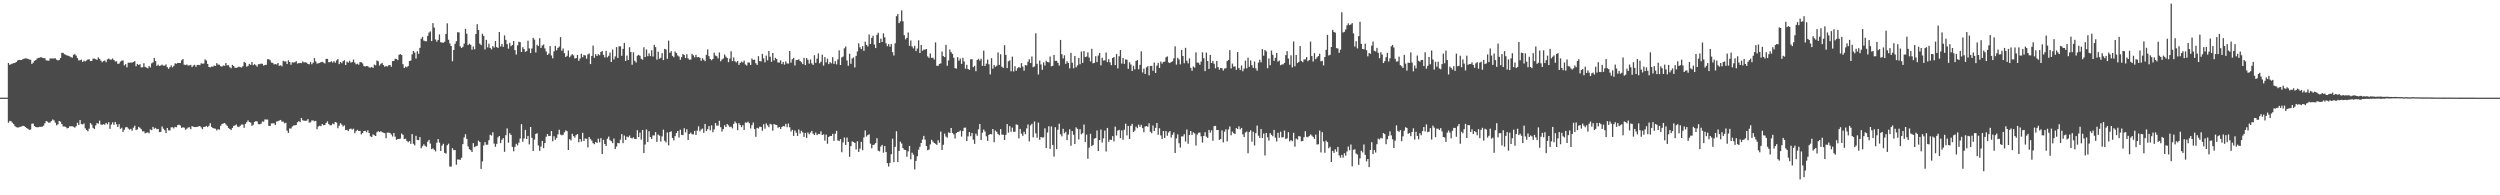 <?xml version="1.0" encoding="UTF-8"?>
<svg xmlns="http://www.w3.org/2000/svg" width="1920" height="150">
  <path d="M0 75.000h1v1.000H0zM1 75.000h1v1.000H1zM2 75.000h1v1.000H2zM3 75.000h1v1.000H3zM4 75.000h1v1.000H4zM5 74.989h1v1.000H5zM6 48.361h1v45.874H6zM7 49.794h1v43.024H7zM8 49.270h1v43.877H8zM9 48.851h1v45.371H9zM10 48.462h1v46.831H10zM11 48.267h1v48.586H11zM12 47.619h1v50.022H12zM13 46.432h1v51.498H13zM14 46.032h1v51.800H14zM15 46.148h1v51.209H15zM16 46.101h1v51.080H16zM17 45.469h1v51.121H17zM18 45.133h1v51.620H18zM19 44.797h1v52.736H19zM20 44.906h1v53.425H20zM21 45.225h1v53.761H21zM22 45.718h1v54.010H22zM23 45.818h1v53.666H23zM24 49.086h1v45.966H24zM25 48.079h1v46.788H25zM26 46.726h1v50.054H26zM27 46.058h1v51.469H27zM28 44.946h1v52.868H28zM29 44.446h1v53.269H29zM30 44.338h1v53.055H30zM31 43.850h1v53.588H31zM32 44.393h1v52.838H32zM33 44.624h1v51.863H33zM34 44.686h1v49.998H34zM35 46.336h1v46.586H35zM36 46.490h1v46.948H36zM37 46.658h1v47.628H37zM38 44.874h1v49.180H38zM39 44.952h1v48.019H39zM40 44.826h1v46.945H40zM41 44.885h1v47.557H41zM42 44.806h1v49.395H42zM43 45.801h1v50.402H43zM44 46.436h1v49.069H44zM45 46.033h1v46.842H45zM46 44.578h1v48.910H46zM47 40.607h1v54.699H47zM48 40.618h1v56.492H48zM49 41.623h1v55.514H49zM50 42.037h1v55.471H50zM51 42.618h1v56.012H51zM52 42.841h1v55.403H52zM53 43.285h1v53.752H53zM54 43.938h1v53.058H54zM55 44.287h1v52.661H55zM56 42.038h1v55.351H56zM57 41.614h1v56.427H57zM58 42.765h1v54.154H58zM59 44.655h1v49.677H59zM60 46.405h1v49.592H60zM61 46.270h1v45.939H61zM62 45.799h1v49.462H62zM63 47.543h1v48.052H63zM64 46.576h1v48.240H64zM65 47.128h1v51.431H65zM66 46.408h1v53.446H66zM67 45.633h1v55.228H67zM68 45.532h1v53.295H68zM69 46.904h1v47.601H69zM70 46.792h1v48.950H70zM71 45.059h1v53.156H71zM72 44.955h1v54.129H72zM73 45.460h1v50.887H73zM74 45.991h1v48.596H74zM75 44.077h1v50.877H75zM76 45.185h1v47.468H76zM77 46.603h1v49.030H77zM78 47.796h1v48.056H78zM79 46.914h1v48.484H79zM80 46.424h1v49.364H80zM81 47.803h1v46.556H81zM82 45.607h1v49.864H82zM83 44.949h1v48.888H83zM84 45.746h1v53.227H84zM85 45.797h1v49.896H85zM86 44.918h1v49.102H86zM87 46.076h1v49.807H87zM88 47.277h1v46.383H88zM89 47.072h1v48.342H89zM90 49.071h1v48.462H90zM91 48.767h1v46.657H91zM92 47.321h1v51.673H92zM93 46.538h1v51.570H93zM94 46.444h1v54.856H94zM95 50.231h1v49.381H95zM96 49.302h1v48.563H96zM97 51.692h1v45.792H97zM98 48.174h1v50.527H98zM99 48.106h1v51.473H99zM100 48.041h1v50.945H100zM101 48.053h1v52.355H101zM102 47.590h1v50.436H102zM103 46.928h1v49.652H103zM104 50.900h1v48.904H104zM105 49.093h1v50.353H105zM106 49.856h1v47.586H106zM107 49.321h1v48.815H107zM108 51.744h1v47.473H108zM109 51.680h1v49.163H109zM110 48.590h1v52.264H110zM111 51.349h1v51.068H111zM112 51.894h1v50.065H112zM113 52.421h1v49.208H113zM114 50.690h1v51.641H114zM115 51.801h1v47.641H115zM116 48.664h1v51.323H116zM117 47.874h1v49.569H117zM118 44.506h1v54.359H118zM119 46.931h1v51.288H119zM120 50.542h1v48.795H120zM121 49.683h1v49.355H121zM122 50.707h1v50.752H122zM123 50.281h1v51.018H123zM124 49.637h1v47.511H124zM125 50.436h1v48.376H125zM126 50.361h1v49.654H126zM127 49.503h1v52.697H127zM128 51.607h1v46.680H128zM129 52.822h1v47.315H129zM130 51.633h1v48.500H130zM131 50.222h1v47.623H131zM132 51.727h1v45.943H132zM133 50.569h1v48.114H133zM134 48.617h1v48.829H134zM135 48.931h1v48.825H135zM136 48.281h1v47.830H136zM137 48.389h1v47.351H137zM138 48.455h1v47.972H138zM139 46.335h1v51.849H139zM140 45.337h1v52.389H140zM141 49.658h1v48.389H141zM142 50.010h1v49.619H142zM143 49.581h1v49.254H143zM144 50.363h1v47.569H144zM145 50.151h1v47.605H145zM146 49.797h1v49.412H146zM147 51.515h1v45.368H147zM148 50.305h1v47.090H148zM149 49.759h1v47.850H149zM150 51.303h1v46.285H150zM151 49.866h1v47.583H151zM152 49.794h1v47.266H152zM153 50.053h1v46.785H153zM154 48.588h1v49.242H154zM155 48.904h1v50.340H155zM156 48.814h1v48.662H156zM157 45.623h1v51.815H157zM158 46.440h1v50.260H158zM159 49.078h1v48.544H159zM160 51.398h1v45.218H160zM161 51.732h1v42.860H161zM162 51.077h1v46.362H162zM163 51.203h1v47.132H163zM164 50.353h1v48.263H164zM165 50.663h1v48.189H165zM166 48.465h1v51.727H166zM167 49.574h1v49.632H167zM168 49.729h1v49.881H168zM169 50.828h1v45.840H169zM170 51.139h1v44.169H170zM171 50.273h1v44.538H171zM172 50.526h1v43.919H172zM173 48.406h1v47.207H173zM174 50.217h1v46.431H174zM175 50.039h1v48.198H175zM176 51.585h1v47.495H176zM177 52.453h1v47.446H177zM178 49.822h1v48.422H178zM179 50.669h1v46.000H179zM180 52.010h1v44.316H180zM181 52.128h1v43.527H181zM182 51.750h1v45.493H182zM183 51.215h1v46.349H183zM184 51.550h1v45.071H184zM185 51.865h1v43.760H185zM186 50.850h1v44.825H186zM187 47.565h1v50.570H187zM188 48.232h1v46.970H188zM189 51.268h1v42.566H189zM190 50.610h1v41.861H190zM191 49.046h1v44.663H191zM192 49.815h1v44.340H192zM193 47.558h1v49.085H193zM194 50.018h1v45.788H194zM195 49.252h1v44.385H195zM196 50.097h1v42.989H196zM197 51.146h1v42.098H197zM198 49.260h1v46.131H198zM199 49.314h1v46.120H199zM200 48.792h1v46.245H200zM201 49.070h1v44.204H201zM202 50.378h1v43.095H202zM203 49.891h1v41.809H203zM204 49.768h1v42.071H204zM205 45.510h1v46.308H205zM206 45.461h1v51.221H206zM207 46.283h1v50.412H207zM208 48.082h1v46.673H208zM209 48.259h1v46.440H209zM210 49.437h1v45.288H210zM211 49.208h1v46.840H211zM212 49.504h1v43.757H212zM213 48.391h1v44.724H213zM214 50.557h1v42.010H214zM215 50.137h1v41.965H215zM216 50.891h1v42.565H216zM217 46.758h1v46.599H217zM218 47.214h1v47.506H218zM219 47.148h1v47.186H219zM220 49.223h1v51.147H220zM221 46.327h1v55.774H221zM222 47.619h1v51.013H222zM223 49.711h1v49.050H223zM224 47.801h1v49.351H224zM225 48.039h1v48.317H225zM226 47.800h1v48.443H226zM227 46.932h1v49.047H227zM228 48.839h1v45.069H228zM229 48.483h1v44.522H229zM230 48.277h1v45.513H230zM231 48.555h1v42.056H231zM232 47.207h1v45.168H232zM233 47.897h1v44.835H233zM234 47.884h1v44.874H234zM235 48.112h1v44.620H235zM236 49.109h1v42.403H236zM237 49.423h1v44.751H237zM238 47.553h1v46.458H238zM239 49.351h1v43.143H239zM240 48.112h1v44.351H240zM241 44.648h1v48.532H241zM242 47.177h1v45.649H242zM243 48.848h1v50.361H243zM244 48.577h1v48.618H244zM245 48.299h1v48.282H245zM246 47.695h1v49.250H246zM247 47.488h1v47.720H247zM248 48.054h1v48.153H248zM249 48.764h1v47.255H249zM250 45.234h1v49.223H250zM251 45.186h1v48.040H251zM252 47.773h1v47.530H252zM253 47.738h1v48.505H253zM254 47.032h1v49.110H254zM255 48.039h1v46.850H255zM256 46.932h1v48.525H256zM257 48.159h1v45.531H257zM258 46.338h1v47.822H258zM259 45.339h1v53.174H259zM260 49.245h1v47.341H260zM261 47.618h1v47.006H261zM262 48.539h1v47.166H262zM263 46.978h1v50.172H263zM264 46.276h1v50.030H264zM265 49.909h1v49.965H265zM266 47.346h1v52.336H266zM267 48.097h1v52.540H267zM268 46.683h1v52.484H268zM269 48.117h1v50.606H269zM270 47.647h1v51.868H270zM271 45.738h1v53.055H271zM272 48.001h1v54.309H272zM273 49.385h1v51.343H273zM274 48.918h1v50.788H274zM275 49.721h1v50.880H275zM276 47.684h1v52.840H276zM277 47.783h1v55.422H277zM278 48.667h1v53.484H278zM279 50.733h1v49.850H279zM280 51.082h1v49.367H280zM281 50.673h1v50.905H281zM282 50.829h1v49.251H282zM283 51.770h1v50.366H283zM284 51.900h1v52.823H284zM285 51.399h1v53.804H285zM286 52.155h1v51.039H286zM287 49.668h1v54.237H287zM288 50.182h1v54.266H288zM289 46.415h1v55.165H289zM290 47.080h1v53.637H290zM291 50.338h1v51.085H291zM292 49.001h1v51.768H292zM293 48.336h1v53.169H293zM294 49.982h1v51.966H294zM295 51.294h1v50.938H295zM296 50.629h1v55.484H296zM297 51.075h1v50.756H297zM298 50.199h1v51.630H298zM299 49.935h1v52.177H299zM300 51.273h1v52.006H300zM301 46.932h1v57.900H301zM302 46.814h1v55.325H302zM303 45.096h1v59.888H303zM304 45.324h1v62.039H304zM305 46.162h1v60.643H305zM306 42.077h1v64.690H306zM307 41.542h1v64.887H307zM308 42.289h1v60.289H308zM309 49.309h1v54.266H309zM310 52.203h1v54.586H310zM311 51.139h1v55.383H311zM312 51.662h1v56.550H312zM313 50.712h1v58.527H313zM314 46.842h1v61.485H314zM315 46.511h1v63.909H315zM316 41.796h1v61.195H316zM317 39.191h1v71.254H317zM318 40.417h1v71.245H318zM319 44.945h1v59.349H319zM320 39.384h1v68.087H320zM321 41.363h1v66.333H321zM322 36.737h1v68.516H322zM323 29.730h1v84.116H323zM324 28.253h1v84.058H324zM325 31.134h1v79.738H325zM326 31.647h1v80.339H326zM327 31.715h1v81.070H327zM328 27.527h1v81.276H328zM329 25.018h1v82.377H329zM330 24.096h1v86.176H330zM331 31.547h1v82.992H331zM332 17.758h1v96.220H332zM333 21.207h1v93.816H333zM334 30.292h1v85.959H334zM335 31.984h1v77.632H335zM336 30.611h1v76.191H336zM337 26.425h1v83.068H337zM338 32.428h1v83.511H338zM339 32.701h1v79.129H339zM340 32.845h1v77.604H340zM341 32.128h1v85.229H341zM342 26.054h1v91.970H342zM343 17.933h1v93.636H343zM344 30.496h1v79.829H344zM345 33.348h1v94.564H345zM346 35.343h1v92.659H346zM347 47.059h1v66.751H347zM348 38.390h1v76.976H348zM349 33.616h1v81.609H349zM350 31.664h1v94.810H350zM351 24.728h1v97.764H351zM352 24.860h1v97.674H352zM353 35.565h1v87.186H353zM354 36.876h1v84.258H354zM355 35.968h1v74.743H355zM356 33.533h1v72.042H356zM357 22.181h1v80.920H357zM358 25.931h1v80.738H358zM359 34.610h1v77.803H359zM360 33.584h1v80.997H360zM361 34.414h1v80.896H361zM362 38.196h1v78.579H362zM363 35.678h1v74.225H363zM364 37.858h1v75.150H364zM365 26.118h1v86.237H365zM366 18.563h1v93.382H366zM367 23.042h1v85.013H367zM368 33.499h1v75.609H368zM369 34.661h1v95.073H369zM370 25.899h1v98.128H370zM371 27.566h1v84.156H371zM372 37.944h1v71.200H372zM373 30.594h1v80.611H373zM374 36.379h1v74.717H374zM375 33.512h1v74.138H375zM376 36.832h1v66.712H376zM377 37.955h1v66.158H377zM378 35.428h1v66.159H378zM379 36.516h1v73.790H379zM380 31.540h1v81.179H380zM381 36.162h1v74.337H381zM382 36.802h1v68.741H382zM383 24.579h1v79.852H383zM384 35.651h1v74.272H384zM385 33.751h1v73.629H385zM386 35.987h1v70.085H386zM387 27.193h1v89.366H387zM388 30.623h1v73.223H388zM389 33.889h1v64.716H389zM390 37.356h1v72.213H390zM391 32.942h1v69.415H391zM392 35.472h1v68.178H392zM393 34.554h1v78.235H393zM394 31.470h1v84.719H394zM395 38.491h1v74.325H395zM396 41.878h1v68.546H396zM397 34.817h1v76.851H397zM398 32.055h1v77.511H398zM399 32.422h1v73.906H399zM400 39.924h1v55.473H400zM401 36.273h1v72.579H401zM402 37.719h1v68.604H402zM403 39.787h1v59.971H403zM404 39.218h1v67.493H404zM405 31.292h1v73.098H405zM406 37.155h1v73.755H406zM407 40.763h1v56.777H407zM408 37.211h1v68.603H408zM409 29.015h1v86.953H409zM410 30.439h1v76.798H410zM411 40.313h1v62.599H411zM412 34.364h1v67.913H412zM413 35.325h1v76.382H413zM414 29.337h1v86.501H414zM415 36.808h1v75.737H415zM416 34.991h1v73.257H416zM417 34.213h1v79.563H417zM418 37.166h1v72.659H418zM419 39.517h1v65.515H419zM420 42.243h1v60.744H420zM421 41.185h1v63.319H421zM422 35.364h1v69.016H422zM423 42.608h1v58.045H423zM424 44.811h1v63.701H424zM425 39.439h1v65.205H425zM426 35.202h1v72.189H426zM427 38.659h1v67.229H427zM428 36.857h1v66.370H428zM429 35.811h1v63.844H429zM430 28.502h1v74.829H430zM431 38.985h1v64.968H431zM432 37.275h1v66.200H432zM433 40.829h1v60.795H433zM434 43.794h1v56.333H434zM435 42.849h1v57.909H435zM436 38.814h1v76.402H436zM437 43.981h1v62.918H437zM438 42.664h1v65.186H438zM439 41.549h1v61.203H439zM440 42.549h1v62.014H440zM441 44.948h1v60.747H441zM442 44.605h1v59.199H442zM443 42.174h1v60.756H443zM444 46.711h1v62.563H444zM445 44.905h1v61.830H445zM446 41.261h1v67.520H446zM447 43.932h1v58.069H447zM448 42.207h1v66.104H448zM449 42.622h1v63.741H449zM450 45.087h1v61.495H450zM451 41.817h1v71.425H451zM452 41.079h1v64.122H452zM453 49.194h1v57.584H453zM454 42.946h1v65.065H454zM455 35.012h1v74.953H455zM456 44.350h1v66.372H456zM457 41.601h1v67.464H457zM458 42.984h1v66.777H458zM459 41.623h1v64.874H459zM460 42.439h1v66.896H460zM461 39.946h1v66.164H461zM462 39.179h1v79.163H462zM463 42.142h1v65.285H463zM464 44.104h1v66.533H464zM465 39.022h1v73.105H465zM466 44.031h1v62.532H466zM467 42.869h1v62.023H467zM468 40.354h1v67.330H468zM469 47.553h1v60.913H469zM470 38.102h1v71.816H470zM471 45.596h1v60.808H471zM472 43.327h1v71.155H472zM473 36.157h1v76.394H473zM474 44.494h1v65.259H474zM475 35.571h1v74.505H475zM476 35.577h1v71.703H476zM477 42.876h1v60.155H477zM478 37.542h1v72.425H478zM479 32.913h1v71.175H479zM480 46.799h1v60.670H480zM481 42.675h1v62.217H481zM482 46.083h1v59.347H482zM483 36.301h1v67.763H483zM484 39.945h1v65.979H484zM485 49.720h1v56.611H485zM486 40.203h1v65.281H486zM487 46.676h1v60.021H487zM488 48.046h1v58.740H488zM489 42.775h1v57.205H489zM490 42.079h1v63.157H490zM491 42.843h1v59.020H491zM492 45.150h1v62.086H492zM493 45.854h1v53.979H493zM494 36.321h1v81.210H494zM495 43.808h1v67.200H495zM496 38.008h1v61.423H496zM497 43.172h1v65.876H497zM498 41.022h1v59.786H498zM499 43.124h1v62.108H499zM500 38.615h1v68.133H500zM501 43.392h1v60.613H501zM502 34.399h1v69.649H502zM503 36.200h1v65.216H503zM504 45.821h1v63.112H504zM505 39.719h1v63.628H505zM506 45.089h1v59.122H506zM507 44.398h1v64.302H507zM508 40.828h1v63.913H508zM509 46.154h1v53.420H509zM510 37.538h1v70.605H510zM511 38.018h1v71.331H511zM512 45.177h1v56.576H512zM513 31.196h1v80.431H513zM514 40.589h1v60.802H514zM515 39.324h1v61.547H515zM516 42.907h1v63.041H516zM517 43.984h1v63.824H517zM518 39.515h1v65.020H518zM519 40.710h1v61.482H519zM520 42.573h1v58.050H520zM521 43.408h1v62.198H521zM522 45.865h1v53.786H522zM523 43.948h1v59.616H523zM524 41.466h1v62.340H524zM525 42.219h1v56.265H525zM526 44.607h1v57.080H526zM527 41.610h1v57.738H527zM528 44.846h1v62.621H528zM529 45.882h1v57.015H529zM530 45.732h1v56.128H530zM531 41.378h1v61.713H531zM532 42.494h1v60.719H532zM533 44.009h1v56.478H533zM534 42.149h1v61.486H534zM535 44.004h1v56.319H535zM536 43.792h1v53.219H536zM537 44.360h1v56.432H537zM538 46.688h1v52.779H538zM539 44.696h1v54.053H539zM540 45.852h1v56.197H540zM541 46.935h1v48.233H541zM542 42.138h1v58.497H542zM543 37.916h1v61.318H543zM544 43.169h1v53.663H544zM545 45.316h1v54.768H545zM546 46.291h1v50.022H546zM547 45.299h1v56.256H547zM548 40.436h1v58.939H548zM549 42.649h1v51.828H549zM550 43.201h1v53.249H550zM551 44.852h1v51.614H551zM552 40.301h1v52.455H552zM553 47.042h1v50.658H553zM554 45.683h1v55.318H554zM555 44.938h1v54.186H555zM556 41.903h1v54.278H556zM557 43.462h1v54.070H557zM558 44.534h1v50.722H558zM559 47.742h1v48.539H559zM560 44.978h1v52.636H560zM561 39.387h1v57.820H561zM562 46.886h1v51.727H562zM563 44.114h1v51.047H563zM564 47.056h1v46.278H564zM565 47.915h1v46.774H565zM566 46.827h1v53.171H566zM567 49.832h1v44.720H567zM568 48.293h1v47.748H568zM569 47.253h1v50.398H569zM570 47.996h1v48.108H570zM571 46.541h1v53.254H571zM572 49.533h1v44.531H572zM573 50.346h1v43.920H573zM574 47.988h1v45.449H574zM575 48.029h1v46.641H575zM576 49.888h1v48.792H576zM577 44.980h1v51.143H577zM578 46.009h1v48.118H578zM579 45.816h1v53.330H579zM580 48.572h1v56.512H580zM581 49.845h1v48.374H581zM582 43.145h1v55.561H582zM583 46.879h1v50.387H583zM584 47.169h1v50.291H584zM585 41.384h1v59.005H585zM586 44.807h1v50.597H586zM587 47.884h1v50.958H587zM588 42.726h1v52.063H588zM589 46.325h1v49.946H589zM590 39.165h1v58.515H590zM591 43.552h1v51.537H591zM592 47.449h1v48.171H592zM593 40.699h1v59.664H593zM594 46.454h1v48.761H594zM595 44.409h1v51.398H595zM596 45.334h1v50.653H596zM597 48.032h1v50.121H597zM598 47.962h1v49.568H598zM599 46.358h1v52.755H599zM600 49.225h1v48.374H600zM601 47.579h1v49.213H601zM602 49.608h1v47.518H602zM603 47.179h1v47.965H603zM604 48.717h1v48.972H604zM605 48.854h1v45.995H605zM606 39.147h1v58.596H606zM607 48.095h1v52.919H607zM608 45.490h1v54.244H608zM609 44.492h1v59.910H609zM610 50.295h1v49.915H610zM611 46.180h1v55.706H611zM612 46.032h1v58.340H612zM613 45.577h1v53.901H613zM614 46.803h1v55.754H614zM615 47.773h1v52.660H615zM616 49.223h1v52.447H616zM617 44.440h1v60.654H617zM618 49.980h1v52.132H618zM619 44.585h1v61.332H619zM620 45.927h1v55.781H620zM621 48.860h1v54.246H621zM622 45.659h1v56.157H622zM623 48.665h1v51.888H623zM624 49.853h1v52.835H624zM625 42.375h1v61.306H625zM626 48.268h1v53.502H626zM627 45.055h1v58.722H627zM628 41.044h1v61.826H628zM629 48.572h1v54.442H629zM630 47.409h1v53.430H630zM631 41.997h1v61.684H631zM632 50.371h1v52.775H632zM633 43.869h1v64.122H633zM634 47.907h1v55.482H634zM635 45.132h1v65.234H635zM636 49.265h1v55.936H636zM637 47.723h1v56.697H637zM638 48.630h1v55.830H638zM639 43.937h1v58.822H639zM640 49.067h1v59.131H640zM641 47.014h1v55.682H641zM642 49.456h1v51.055H642zM643 45.673h1v62.166H643zM644 38.696h1v69.661H644zM645 49.927h1v56.946H645zM646 44.138h1v72.827H646zM647 43.416h1v65.934H647zM648 37.123h1v68.522H648zM649 35.705h1v75.662H649zM650 46.457h1v59.214H650zM651 50.478h1v58.548H651zM652 41.285h1v79.149H652zM653 48.999h1v63.256H653zM654 44.928h1v63.652H654zM655 44.068h1v64.982H655zM656 51.740h1v58.024H656zM657 42.897h1v71.892H657zM658 39.546h1v68.923H658zM659 33.283h1v83.389H659zM660 36.364h1v77.758H660zM661 37.723h1v71.239H661zM662 35.479h1v79.851H662zM663 39.087h1v66.509H663zM664 31.985h1v68.232H664zM665 34.479h1v70.393H665zM666 35.673h1v68.046H666zM667 26.506h1v76.661H667zM668 33.814h1v76.514H668zM669 29.067h1v84.845H669zM670 27.458h1v83.877H670zM671 34.224h1v76.801H671zM672 36.897h1v73.048H672zM673 26.733h1v79.416H673zM674 25.133h1v90.571H674zM675 33.049h1v83.249H675zM676 29.681h1v82.865H676zM677 32.263h1v79.030H677zM678 25.620h1v91.696H678zM679 28.674h1v83.507H679zM680 33.243h1v83.542H680zM681 35.477h1v89.795H681zM682 33.830h1v94.092H682zM683 35.863h1v89.203H683zM684 33.861h1v84.612H684zM685 40.051h1v66.491H685zM686 42.624h1v81.883H686zM687 33.296h1v79.441H687zM688 12.450h1v88.314H688zM689 10.790h1v113.604H689zM690 17.749h1v98.167H690zM691 16.361h1v92.431H691zM692 7.986h1v102.254H692zM693 16.321h1v97.465H693zM694 27.028h1v88.031H694zM695 30.192h1v85.027H695zM696 29.068h1v91.324H696zM697 25.003h1v91.236H697zM698 35.238h1v76.835H698zM699 31.064h1v91.244H699zM700 35.655h1v81.594H700zM701 37.156h1v81.639H701zM702 35.200h1v94.914H702zM703 39.238h1v84.302H703zM704 37.256h1v82.775H704zM705 30.973h1v83.996H705zM706 40.717h1v72.039H706zM707 34.499h1v75.303H707zM708 38.941h1v68.246H708zM709 38.087h1v66.254H709zM710 38.073h1v69.194H710zM711 37.629h1v74.524H711zM712 43.324h1v72.028H712zM713 44.451h1v70.396H713zM714 41.071h1v69.853H714zM715 44.465h1v62.886H715zM716 44.308h1v64.460H716zM717 45.647h1v64.195H717zM718 32.547h1v77.882H718zM719 50.480h1v60.784H719zM720 50.557h1v57.135H720zM721 49.097h1v60.590H721zM722 48.693h1v52.377H722zM723 39.635h1v75.576H723zM724 43.120h1v68.108H724zM725 43.835h1v58.766H725zM726 34.445h1v70.461H726zM727 50.499h1v55.219H727zM728 46.365h1v55.313H728zM729 38.007h1v64.126H729zM730 40.069h1v58.218H730zM731 41.364h1v60.745H731zM732 44.350h1v58.873H732zM733 52.311h1v54.107H733zM734 52.698h1v49.508H734zM735 43.894h1v57.482H735zM736 46.655h1v54.509H736zM737 45.026h1v55.233H737zM738 49.058h1v55.827H738zM739 44.437h1v56.242H739zM740 47.190h1v50.968H740zM741 52.724h1v45.270H741zM742 49.791h1v58.536H742zM743 52.996h1v51.734H743zM744 53.673h1v47.762H744zM745 45.491h1v59.121H745zM746 45.476h1v56.604H746zM747 51.559h1v55.712H747zM748 50.559h1v59.944H748zM749 54.671h1v47.991H749zM750 46.004h1v58.254H750zM751 45.183h1v54.140H751zM752 46.555h1v48.676H752zM753 45.106h1v62.405H753zM754 50.594h1v51.370H754zM755 38.882h1v60.582H755zM756 50.697h1v50.332H756zM757 48.882h1v55.845H757zM758 45.759h1v62.406H758zM759 49.367h1v54.273H759zM760 57.145h1v45.752H760zM761 44.666h1v58.480H761zM762 52.748h1v46.314H762zM763 49.976h1v59.236H763zM764 51.323h1v48.946H764zM765 50.508h1v50.724H765zM766 40.241h1v62.656H766zM767 49.824h1v54.024H767zM768 41.690h1v57.477H768zM769 51.243h1v52.108H769zM770 52.134h1v51.362H770zM771 34.719h1v72.751H771zM772 42.141h1v61.418H772zM773 52.256h1v43.010H773zM774 47.051h1v54.829H774zM775 46.386h1v50.483H775zM776 54.793h1v46.393H776zM777 43.495h1v54.508H777zM778 54.879h1v46.400H778zM779 50.860h1v50.258H779zM780 54.348h1v41.193H780zM781 52.386h1v43.508H781zM782 51.404h1v54.810H782zM783 52.114h1v46.928H783zM784 48.479h1v54.176H784zM785 51.149h1v53.176H785zM786 54.263h1v46.912H786zM787 49.981h1v53.068H787zM788 50.267h1v48.332H788zM789 47.430h1v48.146H789zM790 45.469h1v63.116H790zM791 48.436h1v47.866H791zM792 43.369h1v51.685H792zM793 51.593h1v53.865H793zM794 51.000h1v42.260H794zM795 25.551h1v76.837H795zM796 48.997h1v56.784H796zM797 57.183h1v36.964H797zM798 46.544h1v60.798H798zM799 49.525h1v55.680H799zM800 53.626h1v52.060H800zM801 47.938h1v57.554H801zM802 50.303h1v48.233H802zM803 46.629h1v67.153H803zM804 47.657h1v54.103H804zM805 47.926h1v49.042H805zM806 43.404h1v70.928H806zM807 50.940h1v46.164H807zM808 50.546h1v60.786H808zM809 42.185h1v78.089H809zM810 46.758h1v50.929H810zM811 46.689h1v67.841H811zM812 48.218h1v51.411H812zM813 50.398h1v44.629H813zM814 30.681h1v72.456H814zM815 41.641h1v63.052H815zM816 44.897h1v54.039H816zM817 42.479h1v59.887H817zM818 48.997h1v52.222H818zM819 47.008h1v60.638H819zM820 48.356h1v54.999H820zM821 52.471h1v46.856H821zM822 40.613h1v71.305H822zM823 48.138h1v52.499H823zM824 52.407h1v51.078H824zM825 42.953h1v67.666H825zM826 51.723h1v46.114H826zM827 50.233h1v48.763H827zM828 44.566h1v62.538H828zM829 49.350h1v49.881H829zM830 39.587h1v63.601H830zM831 48.281h1v54.008H831zM832 39.206h1v56.445H832zM833 43.835h1v65.169H833zM834 43.407h1v59.990H834zM835 40.198h1v81.701H835zM836 44.187h1v69.242H836zM837 47.157h1v55.625H837zM838 37.497h1v74.746H838zM839 48.567h1v62.757H839zM840 48.276h1v58.244H840zM841 43.159h1v62.881H841zM842 47.648h1v52.529H842zM843 42.663h1v73.362H843zM844 40.630h1v66.962H844zM845 50.158h1v49.338H845zM846 44.332h1v65.127H846zM847 46.523h1v59.693H847zM848 46.349h1v53.968H848zM849 40.367h1v75.982H849zM850 47.725h1v50.522H850zM851 45.427h1v63.542H851zM852 47.896h1v59.298H852zM853 50.075h1v57.422H853zM854 44.548h1v59.988H854zM855 43.799h1v64.791H855zM856 49.963h1v47.297H856zM857 41.599h1v62.489H857zM858 52.515h1v47.779H858zM859 43.210h1v56.512H859zM860 38.393h1v67.717H860zM861 48.816h1v51.342H861zM862 44.551h1v62.765H862zM863 49.032h1v50.598H863zM864 45.637h1v49.369H864zM865 45.897h1v58.109H865zM866 52.853h1v43.857H866zM867 47.836h1v58.909H867zM868 49.575h1v47.055H868zM869 54.543h1v40.586H869zM870 50.535h1v50.838H870zM871 53.246h1v47.064H871zM872 46.808h1v50.432H872zM873 46.121h1v52.276H873zM874 53.190h1v42.534H874zM875 49.835h1v47.665H875zM876 39.395h1v56.461H876zM877 55.661h1v42.724H877zM878 52.693h1v48.846H878zM879 56.807h1v40.361H879zM880 51.708h1v45.108H880zM881 50.792h1v46.526H881zM882 57.853h1v36.848H882zM883 50.614h1v50.609H883zM884 50.594h1v51.675H884zM885 54.332h1v42.053H885zM886 48.050h1v52.558H886zM887 56.000h1v42.184H887zM888 50.318h1v44.161H888zM889 48.287h1v55.219H889zM890 52.155h1v46.332H890zM891 47.323h1v56.682H891zM892 48.864h1v57.906H892zM893 47.490h1v53.182H893zM894 47.384h1v58.655H894zM895 44.046h1v56.591H895zM896 43.294h1v60.968H896zM897 47.945h1v53.772H897zM898 48.444h1v52.208H898zM899 47.692h1v57.912H899zM900 47.127h1v56.385H900zM901 44.806h1v56.883H901zM902 35.565h1v81.919H902zM903 49.590h1v56.723H903zM904 44.404h1v58.838H904zM905 45.687h1v64.276H905zM906 49.407h1v63.886H906zM907 38.333h1v66.476H907zM908 43.056h1v61.721H908zM909 48.569h1v54.483H909zM910 36.716h1v71.988H910zM911 46.593h1v52.898H911zM912 48.689h1v61.721H912zM913 44.862h1v58.765H913zM914 52.127h1v48.489H914zM915 54.336h1v49.244H915zM916 51.074h1v50.577H916zM917 51.918h1v50.528H917zM918 40.217h1v71.565H918zM919 48.006h1v55.320H919zM920 48.250h1v53.762H920zM921 49.691h1v52.110H921zM922 47.267h1v57.370H922zM923 40.180h1v69.318H923zM924 44.721h1v59.734H924zM925 54.641h1v46.898H925zM926 40.405h1v64.562H926zM927 46.910h1v59.033H927zM928 52.921h1v46.881H928zM929 42.214h1v59.676H929zM930 48.364h1v51.736H930zM931 46.754h1v61.334H931zM932 49.000h1v47.864H932zM933 52.487h1v44.193H933zM934 46.776h1v53.114H934zM935 51.482h1v48.354H935zM936 53.525h1v53.963H936zM937 52.104h1v54.703H937zM938 52.362h1v47.769H938zM939 54.158h1v55.222H939zM940 52.635h1v48.464H940zM941 52.372h1v46.936H941zM942 46.902h1v61.715H942zM943 46.004h1v53.443H943zM944 38.503h1v58.639H944zM945 52.572h1v51.309H945zM946 48.839h1v52.194H946zM947 51.204h1v51.104H947zM948 50.991h1v51.956H948zM949 53.601h1v44.766H949zM950 39.951h1v59.156H950zM951 52.215h1v44.819H951zM952 53.820h1v45.510H952zM953 50.388h1v47.855H953zM954 54.719h1v48.493H954zM955 52.674h1v52.582H955zM956 46.546h1v55.258H956zM957 52.458h1v48.554H957zM958 44.344h1v73.361H958zM959 51.330h1v50.108H959zM960 46.388h1v53.730H960zM961 50.068h1v58.714H961zM962 52.144h1v49.071H962zM963 47.284h1v64.417H963zM964 52.537h1v49.730H964zM965 54.270h1v42.154H965zM966 48.085h1v56.088H966zM967 45.950h1v59.952H967zM968 47.847h1v51.275H968zM969 37.699h1v68.331H969zM970 42.733h1v59.891H970zM971 38.401h1v80.987H971zM972 39.499h1v62.653H972zM973 52.367h1v53.041H973zM974 44.831h1v63.131H974zM975 50.048h1v52.206H975zM976 38.820h1v64.738H976zM977 42.071h1v62.556H977zM978 46.738h1v52.989H978zM979 44.458h1v61.338H979zM980 40.713h1v67.956H980zM981 47.333h1v54.659H981zM982 46.518h1v59.267H982zM983 50.058h1v51.045H983zM984 49.494h1v56.083H984zM985 49.386h1v55.917H985zM986 48.334h1v51.909H986zM987 42.329h1v64.469H987zM988 39.263h1v66.910H988zM989 44.952h1v56.587H989zM990 49.737h1v58.850H990zM991 42.497h1v65.049H991zM992 51.748h1v56.716H992zM993 31.831h1v70.161H993zM994 50.891h1v61.725H994zM995 42.238h1v64.183H995zM996 48.412h1v58.748H996zM997 47.452h1v57.032H997zM998 35.372h1v69.417H998zM999 46.818h1v61.746H999zM1000 47.784h1v60.483H1000zM1001 45.616h1v59.779H1001zM1002 45.636h1v55.134H1002zM1003 43.805h1v61.266H1003zM1004 47.004h1v58.397H1004zM1005 46.104h1v58.398H1005zM1006 31.948h1v71.269H1006zM1007 43.042h1v61.022H1007zM1008 47.258h1v57.881H1008zM1009 40.789h1v65.904H1009zM1010 45.404h1v58.002H1010zM1011 44.094h1v66.926H1011zM1012 42.988h1v67.802H1012zM1013 41.273h1v59.005H1013zM1014 47.030h1v70.012H1014zM1015 46.691h1v54.793H1015zM1016 50.213h1v58.428H1016zM1017 43.785h1v73.497H1017zM1018 38.271h1v69.741H1018zM1019 26.834h1v82.312H1019zM1020 42.595h1v71.262H1020zM1021 42.077h1v70.609H1021zM1022 36.085h1v88.341H1022zM1023 22.934h1v92.977H1023zM1024 24.517h1v92.908H1024zM1025 25.105h1v89.581H1025zM1026 36.942h1v79.609H1026zM1027 37.270h1v75.574H1027zM1028 40.551h1v78.812H1028zM1029 38.121h1v82.991H1029zM1030 9.401h1v109.586H1030zM1031 24.915h1v96.155H1031zM1032 24.427h1v93.268H1032zM1033 22.622h1v96.954H1033zM1034 19.463h1v96.918H1034zM1035 17.915h1v94.598H1035zM1036 19.273h1v96.155H1036zM1037 18.752h1v92.269H1037zM1038 17.706h1v109.982H1038zM1039 25.663h1v89.397H1039zM1040 35.752h1v78.879H1040zM1041 31.649h1v86.286H1041zM1042 37.188h1v81.566H1042zM1043 27.749h1v98.882H1043zM1044 16.716h1v104.913H1044zM1045 33.690h1v82.144H1045zM1046 37.592h1v79.436H1046zM1047 37.854h1v73.083H1047zM1048 33.517h1v85.385H1048zM1049 38.568h1v85.366H1049zM1050 43.240h1v78.879H1050zM1051 40.712h1v87.664H1051zM1052 41.260h1v73.942H1052zM1053 35.070h1v74.155H1053zM1054 31.916h1v86.411H1054zM1055 39.005h1v76.270H1055zM1056 39.515h1v77.615H1056zM1057 36.768h1v73.978H1057zM1058 40.527h1v65.958H1058zM1059 44.764h1v62.355H1059zM1060 40.065h1v65.791H1060zM1061 41.887h1v64.470H1061zM1062 48.438h1v53.735H1062zM1063 46.978h1v56.029H1063zM1064 43.957h1v66.794H1064zM1065 40.663h1v66.252H1065zM1066 47.269h1v57.057H1066zM1067 44.812h1v56.044H1067zM1068 35.566h1v68.418H1068zM1069 34.508h1v72.464H1069zM1070 36.497h1v77.143H1070zM1071 45.176h1v62.790H1071zM1072 47.292h1v49.029H1072zM1073 47.116h1v53.405H1073zM1074 43.514h1v57.750H1074zM1075 49.998h1v49.969H1075zM1076 50.888h1v57.574H1076zM1077 52.169h1v52.537H1077zM1078 42.152h1v58.254H1078zM1079 48.852h1v48.872H1079zM1080 54.205h1v44.049H1080zM1081 48.060h1v54.749H1081zM1082 48.341h1v53.779H1082zM1083 40.220h1v64.357H1083zM1084 48.002h1v53.381H1084zM1085 54.796h1v43.785H1085zM1086 50.294h1v56.924H1086zM1087 52.555h1v48.649H1087zM1088 42.669h1v61.713H1088zM1089 46.688h1v60.333H1089zM1090 47.416h1v54.935H1090zM1091 46.070h1v57.822H1091zM1092 46.010h1v54.714H1092zM1093 50.763h1v46.777H1093zM1094 40.139h1v60.836H1094zM1095 52.727h1v42.823H1095zM1096 50.553h1v50.999H1096zM1097 43.677h1v57.440H1097zM1098 49.379h1v49.040H1098zM1099 38.784h1v68.380H1099zM1100 45.685h1v50.841H1100zM1101 53.428h1v44.626H1101zM1102 47.446h1v57.890H1102zM1103 51.182h1v47.656H1103zM1104 47.394h1v51.429H1104zM1105 52.568h1v47.284H1105zM1106 53.186h1v45.243H1106zM1107 49.195h1v51.753H1107zM1108 41.151h1v64.058H1108zM1109 48.612h1v56.980H1109zM1110 38.874h1v70.155H1110zM1111 46.148h1v55.743H1111zM1112 57.214h1v43.045H1112zM1113 51.132h1v50.714H1113zM1114 52.155h1v54.066H1114zM1115 53.511h1v46.969H1115zM1116 50.778h1v47.417H1116zM1117 54.428h1v43.801H1117zM1118 41.182h1v63.839H1118zM1119 50.901h1v46.083H1119zM1120 50.510h1v44.705H1120zM1121 42.825h1v67.574H1121zM1122 51.604h1v49.558H1122zM1123 45.606h1v56.722H1123zM1124 48.849h1v50.303H1124zM1125 54.067h1v41.041H1125zM1126 42.761h1v63.209H1126zM1127 49.779h1v46.251H1127zM1128 49.219h1v46.961H1128zM1129 49.205h1v52.165H1129zM1130 47.946h1v51.374H1130zM1131 49.900h1v53.086H1131zM1132 52.003h1v48.607H1132zM1133 48.600h1v52.859H1133zM1134 47.706h1v56.170H1134zM1135 52.741h1v46.417H1135zM1136 48.076h1v58.058H1136zM1137 47.421h1v52.298H1137zM1138 53.544h1v44.629H1138zM1139 46.021h1v61.939H1139zM1140 49.192h1v49.689H1140zM1141 48.677h1v50.870H1141zM1142 41.775h1v63.899H1142zM1143 47.642h1v56.673H1143zM1144 37.202h1v61.636H1144zM1145 42.626h1v63.848H1145zM1146 49.794h1v55.877H1146zM1147 41.126h1v76.220H1147zM1148 46.134h1v53.846H1148zM1149 51.334h1v43.259H1149zM1150 33.503h1v72.033H1150zM1151 43.623h1v58.600H1151zM1152 50.041h1v52.190H1152zM1153 41.504h1v70.211H1153zM1154 51.439h1v48.597H1154zM1155 39.266h1v73.367H1155zM1156 43.168h1v61.172H1156zM1157 53.425h1v48.020H1157zM1158 45.608h1v70.122H1158zM1159 53.829h1v48.046H1159zM1160 44.828h1v65.754H1160zM1161 40.926h1v65.238H1161zM1162 51.557h1v48.023H1162zM1163 48.040h1v63.880H1163zM1164 52.279h1v50.668H1164zM1165 51.426h1v47.463H1165zM1166 32.233h1v71.540H1166zM1167 46.299h1v56.387H1167zM1168 40.449h1v63.843H1168zM1169 40.769h1v69.094H1169zM1170 48.804h1v47.726H1170zM1171 40.970h1v63.823H1171zM1172 47.362h1v59.930H1172zM1173 51.643h1v50.863H1173zM1174 43.577h1v61.643H1174zM1175 51.449h1v52.592H1175zM1176 52.372h1v52.372H1176zM1177 40.851h1v66.563H1177zM1178 46.927h1v56.695H1178zM1179 35.745h1v69.824H1179zM1180 48.977h1v58.666H1180zM1181 48.173h1v49.679H1181zM1182 38.832h1v74.612H1182zM1183 48.617h1v56.381H1183zM1184 51.413h1v50.625H1184zM1185 38.649h1v66.802H1185zM1186 48.383h1v53.176H1186zM1187 46.158h1v71.468H1187zM1188 42.761h1v65.472H1188zM1189 49.947h1v54.525H1189zM1190 37.514h1v75.342H1190zM1191 44.784h1v63.824H1191zM1192 43.565h1v53.905H1192zM1193 42.568h1v66.717H1193zM1194 48.190h1v54.130H1194zM1195 41.410h1v71.488H1195zM1196 40.829h1v65.462H1196zM1197 53.694h1v47.715H1197zM1198 44.870h1v65.943H1198zM1199 52.249h1v49.732H1199zM1200 53.922h1v50.806H1200zM1201 47.963h1v57.539H1201zM1202 54.216h1v46.334H1202zM1203 45.652h1v64.174H1203zM1204 50.827h1v52.959H1204zM1205 51.051h1v49.140H1205zM1206 52.590h1v60.328H1206zM1207 53.461h1v49.464H1207zM1208 52.532h1v41.803H1208zM1209 50.287h1v51.125H1209zM1210 51.605h1v42.456H1210zM1211 46.844h1v53.043H1211zM1212 45.435h1v51.095H1212zM1213 56.368h1v39.697H1213zM1214 53.762h1v45.016H1214zM1215 52.954h1v41.901H1215zM1216 57.815h1v38.678H1216zM1217 51.186h1v46.548H1217zM1218 56.069h1v40.249H1218zM1219 54.078h1v46.913H1219zM1220 55.792h1v39.233H1220zM1221 58.418h1v34.930H1221zM1222 56.339h1v40.907H1222zM1223 55.748h1v38.882H1223zM1224 57.255h1v42.659H1224zM1225 51.215h1v47.743H1225zM1226 55.708h1v38.712H1226zM1227 47.779h1v49.317H1227zM1228 55.222h1v39.149H1228zM1229 55.395h1v39.976H1229zM1230 49.836h1v49.177H1230zM1231 55.204h1v40.521H1231zM1232 52.490h1v47.508H1232zM1233 45.371h1v59.907H1233zM1234 52.367h1v40.737H1234zM1235 53.080h1v42.838H1235zM1236 55.741h1v37.534H1236zM1237 58.042h1v36.957H1237zM1238 54.090h1v51.098H1238zM1239 58.924h1v36.423H1239zM1240 49.605h1v44.232H1240zM1241 52.613h1v44.826H1241zM1242 56.581h1v38.008H1242zM1243 54.494h1v42.408H1243zM1244 56.648h1v39.522H1244zM1245 55.896h1v39.558H1245zM1246 44.157h1v59.716H1246zM1247 58.063h1v35.235H1247zM1248 57.360h1v36.382H1248zM1249 52.740h1v42.024H1249zM1250 54.504h1v38.090H1250zM1251 49.553h1v50.643H1251zM1252 51.720h1v43.113H1252zM1253 57.470h1v37.690H1253zM1254 47.779h1v57.163H1254zM1255 52.098h1v46.921H1255zM1256 56.845h1v44.096H1256zM1257 45.323h1v57.894H1257zM1258 57.799h1v36.963H1258zM1259 46.636h1v53.343H1259zM1260 53.464h1v51.583H1260zM1261 55.660h1v44.689H1261zM1262 51.158h1v52.325H1262zM1263 54.615h1v44.766H1263zM1264 51.724h1v45.241H1264zM1265 54.378h1v48.706H1265zM1266 57.824h1v36.306H1266zM1267 40.171h1v63.219H1267zM1268 51.522h1v46.756H1268zM1269 56.406h1v37.398H1269zM1270 50.777h1v49.604H1270zM1271 54.210h1v41.018H1271zM1272 56.873h1v38.964H1272zM1273 48.201h1v51.631H1273zM1274 56.942h1v39.788H1274zM1275 50.930h1v50.570H1275zM1276 52.438h1v45.757H1276zM1277 56.793h1v37.690H1277zM1278 49.623h1v58.175H1278zM1279 53.339h1v43.722H1279zM1280 57.098h1v53.392H1280zM1281 49.868h1v53.278H1281zM1282 55.575h1v44.259H1282zM1283 54.027h1v48.237H1283zM1284 52.554h1v48.103H1284zM1285 56.772h1v38.009H1285zM1286 50.031h1v56.118H1286zM1287 53.298h1v42.858H1287zM1288 47.067h1v48.330H1288zM1289 50.670h1v51.733H1289zM1290 50.019h1v46.212H1290zM1291 45.844h1v60.116H1291zM1292 50.284h1v50.151H1292zM1293 55.286h1v41.819H1293zM1294 54.252h1v45.154H1294zM1295 54.070h1v43.540H1295zM1296 55.842h1v52.333H1296zM1297 47.624h1v58.140H1297zM1298 52.534h1v51.681H1298zM1299 53.295h1v50.922H1299zM1300 50.371h1v46.999H1300zM1301 55.288h1v43.105H1301zM1302 41.476h1v59.913H1302zM1303 51.481h1v47.118H1303zM1304 45.070h1v50.340H1304zM1305 41.073h1v73.452H1305zM1306 47.071h1v51.023H1306zM1307 32.602h1v67.827H1307zM1308 45.656h1v64.265H1308zM1309 51.854h1v49.353H1309zM1310 50.534h1v54.063H1310zM1311 48.430h1v53.437H1311zM1312 54.560h1v52.414H1312zM1313 37.585h1v66.888H1313zM1314 43.476h1v62.160H1314zM1315 47.977h1v64.768H1315zM1316 45.833h1v60.460H1316zM1317 54.092h1v48.041H1317zM1318 46.517h1v59.026H1318zM1319 50.190h1v49.275H1319zM1320 51.195h1v51.796H1320zM1321 48.372h1v58.647H1321zM1322 50.924h1v50.596H1322zM1323 47.622h1v56.784H1323zM1324 47.198h1v55.541H1324zM1325 50.542h1v48.123H1325zM1326 41.156h1v69.229H1326zM1327 50.384h1v52.182H1327zM1328 45.159h1v53.817H1328zM1329 40.453h1v67.825H1329zM1330 51.731h1v53.999H1330zM1331 48.661h1v59.842H1331zM1332 44.777h1v66.459H1332zM1333 52.406h1v53.752H1333zM1334 43.278h1v67.417H1334zM1335 48.012h1v63.341H1335zM1336 49.937h1v57.159H1336zM1337 46.606h1v62.510H1337zM1338 50.251h1v57.227H1338zM1339 45.285h1v61.859H1339zM1340 49.176h1v57.049H1340zM1341 50.584h1v50.040H1341zM1342 47.485h1v60.260H1342zM1343 46.152h1v52.731H1343zM1344 45.055h1v51.125H1344zM1345 47.756h1v58.107H1345zM1346 42.804h1v59.457H1346zM1347 40.062h1v65.004H1347zM1348 34.685h1v72.366H1348zM1349 41.076h1v67.781H1349zM1350 34.147h1v81.295H1350zM1351 39.948h1v77.066H1351zM1352 44.258h1v67.767H1352zM1353 35.955h1v64.482H1353zM1354 43.666h1v60.265H1354zM1355 44.896h1v59.223H1355zM1356 40.098h1v65.832H1356zM1357 44.582h1v68.114H1357zM1358 41.636h1v72.708H1358zM1359 39.368h1v79.246H1359zM1360 41.169h1v65.114H1360zM1361 36.268h1v67.254H1361zM1362 37.963h1v76.170H1362zM1363 34.626h1v77.538H1363zM1364 33.807h1v76.882H1364zM1365 34.065h1v88.253H1365zM1366 21.031h1v102.318H1366zM1367 21.457h1v94.592H1367zM1368 45.172h1v66.320H1368zM1369 42.834h1v63.114H1369zM1370 43.458h1v64.020H1370zM1371 16.753h1v97.221H1371zM1372 20.870h1v94.341H1372zM1373 20.006h1v101.064H1373zM1374 20.636h1v103.165H1374zM1375 34.200h1v77.736H1375zM1376 35.438h1v91.650H1376zM1377 32.471h1v81.099H1377zM1378 27.073h1v84.801H1378zM1379 19.105h1v103.140H1379zM1380 17.006h1v98.728H1380zM1381 19.332h1v93.364H1381zM1382 14.275h1v123.502H1382zM1383 16.698h1v99.642H1383zM1384 16.372h1v110.635H1384zM1385 12.446h1v123.667H1385zM1386 32.621h1v98.358H1386zM1387 17.110h1v106.298H1387zM1388 29.900h1v90.500H1388zM1389 30.753h1v80.784H1389zM1390 33.360h1v76.994H1390zM1391 36.197h1v70.361H1391zM1392 27.799h1v87.862H1392zM1393 29.429h1v85.123H1393zM1394 30.528h1v83.081H1394zM1395 22.347h1v95.557H1395zM1396 31.398h1v77.059H1396zM1397 28.196h1v79.276H1397zM1398 21.687h1v91.102H1398zM1399 33.880h1v71.903H1399zM1400 29.765h1v83.281H1400zM1401 20.245h1v101.899H1401zM1402 38.162h1v72.905H1402zM1403 24.945h1v86.324H1403zM1404 27.179h1v82.280H1404zM1405 31.630h1v80.159H1405zM1406 23.917h1v90.751H1406zM1407 37.306h1v75.325H1407zM1408 22.480h1v95.228H1408zM1409 30.952h1v87.833H1409zM1410 29.873h1v77.808H1410zM1411 22.977h1v87.123H1411zM1412 29.725h1v69.437H1412zM1413 41.137h1v56.553H1413zM1414 28.302h1v81.495H1414zM1415 42.031h1v58.262H1415zM1416 40.487h1v73.034H1416zM1417 36.393h1v61.548H1417zM1418 33.268h1v67.687H1418zM1419 35.415h1v68.575H1419zM1420 30.638h1v66.007H1420zM1421 46.847h1v51.269H1421zM1422 34.384h1v70.119H1422zM1423 39.618h1v65.661H1423zM1424 40.980h1v72.007H1424zM1425 37.433h1v74.411H1425zM1426 39.584h1v64.357H1426zM1427 36.956h1v78.733H1427zM1428 40.870h1v65.845H1428zM1429 38.129h1v61.806H1429zM1430 22.319h1v92.369H1430zM1431 34.998h1v69.530H1431zM1432 29.032h1v72.600H1432zM1433 37.477h1v64.782H1433zM1434 41.846h1v63.368H1434zM1435 30.758h1v76.965H1435zM1436 35.412h1v62.113H1436zM1437 39.603h1v60.503H1437zM1438 39.129h1v66.904H1438zM1439 43.277h1v56.039H1439zM1440 43.158h1v69.188H1440zM1441 32.160h1v71.759H1441zM1442 38.561h1v60.507H1442zM1443 37.706h1v72.578H1443zM1444 44.266h1v57.735H1444zM1445 43.888h1v57.448H1445zM1446 36.464h1v77.379H1446zM1447 44.529h1v61.159H1447zM1448 23.620h1v79.447H1448zM1449 38.633h1v78.074H1449zM1450 40.841h1v58.816H1450zM1451 36.982h1v66.040H1451zM1452 42.135h1v55.430H1452zM1453 40.478h1v55.876H1453zM1454 33.168h1v73.277H1454zM1455 41.844h1v57.002H1455zM1456 46.177h1v55.551H1456zM1457 33.939h1v71.843H1457zM1458 46.480h1v52.320H1458zM1459 37.269h1v74.961H1459zM1460 47.069h1v57.411H1460zM1461 49.850h1v50.805H1461zM1462 41.870h1v64.737H1462zM1463 41.862h1v55.652H1463zM1464 28.179h1v77.316H1464zM1465 37.534h1v69.929H1465zM1466 43.257h1v55.417H1466zM1467 39.182h1v63.353H1467zM1468 43.274h1v59.798H1468zM1469 46.203h1v57.446H1469zM1470 34.610h1v78.271H1470zM1471 44.188h1v57.721H1471zM1472 47.752h1v55.145H1472zM1473 35.822h1v75.266H1473zM1474 39.603h1v65.586H1474zM1475 36.859h1v79.349H1475zM1476 42.599h1v60.452H1476zM1477 48.356h1v56.368H1477zM1478 36.892h1v92.683H1478zM1479 36.273h1v66.039H1479zM1480 47.189h1v63.390H1480zM1481 35.182h1v75.721H1481zM1482 46.531h1v58.158H1482zM1483 41.471h1v81.875H1483zM1484 41.596h1v63.289H1484zM1485 46.277h1v59.459H1485zM1486 31.971h1v85.756H1486zM1487 40.704h1v63.640H1487zM1488 19.659h1v83.058H1488zM1489 45.080h1v74.771H1489zM1490 39.544h1v66.909H1490zM1491 24.860h1v90.094H1491zM1492 33.568h1v79.785H1492zM1493 40.575h1v62.966H1493zM1494 29.691h1v81.937H1494zM1495 35.683h1v70.776H1495zM1496 48.272h1v63.114H1496zM1497 33.920h1v77.800H1497zM1498 40.169h1v65.558H1498zM1499 36.877h1v72.309H1499zM1500 40.920h1v62.987H1500zM1501 47.649h1v55.597H1501zM1502 41.427h1v77.226H1502zM1503 45.398h1v56.285H1503zM1504 46.101h1v66.710H1504zM1505 39.071h1v68.870H1505zM1506 43.359h1v61.708H1506zM1507 28.792h1v100.833H1507zM1508 42.423h1v73.321H1508zM1509 47.553h1v56.311H1509zM1510 24.639h1v89.235H1510zM1511 44.151h1v60.195H1511zM1512 27.320h1v77.324H1512zM1513 42.184h1v70.760H1513zM1514 44.474h1v59.735H1514zM1515 40.294h1v68.632H1515zM1516 42.916h1v59.321H1516zM1517 48.475h1v53.794H1517zM1518 32.617h1v87.285H1518zM1519 42.247h1v62.003H1519zM1520 45.817h1v75.342H1520zM1521 30.853h1v83.223H1521zM1522 44.474h1v57.677H1522zM1523 38.882h1v92.598H1523zM1524 40.163h1v64.987H1524zM1525 46.876h1v54.761H1525zM1526 38.290h1v69.942H1526zM1527 34.766h1v68.317H1527zM1528 26.974h1v71.197H1528zM1529 42.909h1v64.419H1529zM1530 46.107h1v57.281H1530zM1531 28.703h1v87.043H1531zM1532 43.160h1v60.663H1532zM1533 40.910h1v61.633H1533zM1534 38.084h1v68.765H1534zM1535 41.831h1v64.781H1535zM1536 41.694h1v69.094H1536zM1537 39.014h1v72.366H1537zM1538 46.110h1v55.203H1538zM1539 36.837h1v77.196H1539zM1540 39.130h1v57.905H1540zM1541 47.510h1v51.570H1541zM1542 37.591h1v73.845H1542zM1543 48.428h1v51.301H1543zM1544 36.391h1v62.259H1544zM1545 45.668h1v69.637H1545zM1546 45.612h1v53.579H1546zM1547 36.463h1v68.014H1547zM1548 41.083h1v64.674H1548zM1549 48.368h1v48.355H1549zM1550 36.403h1v81.925H1550zM1551 42.625h1v55.246H1551zM1552 42.668h1v62.300H1552zM1553 37.607h1v62.448H1553zM1554 41.913h1v57.891H1554zM1555 35.796h1v75.279H1555zM1556 36.878h1v67.290H1556zM1557 40.712h1v62.074H1557zM1558 42.454h1v72.508H1558zM1559 42.566h1v65.126H1559zM1560 35.928h1v86.715H1560zM1561 32.437h1v83.100H1561zM1562 43.326h1v54.687H1562zM1563 38.662h1v63.154H1563zM1564 44.924h1v53.288H1564zM1565 45.853h1v50.737H1565zM1566 38.445h1v61.798H1566zM1567 48.388h1v50.964H1567zM1568 34.121h1v69.773H1568zM1569 41.819h1v62.170H1569zM1570 40.162h1v59.713H1570zM1571 27.307h1v88.481H1571zM1572 35.006h1v63.842H1572zM1573 44.329h1v57.592H1573zM1574 38.433h1v81.231H1574zM1575 43.678h1v55.076H1575zM1576 39.445h1v70.698H1576zM1577 30.062h1v76.023H1577zM1578 42.054h1v58.202H1578zM1579 38.759h1v66.266H1579zM1580 40.278h1v58.914H1580zM1581 41.506h1v53.921H1581zM1582 35.299h1v74.459H1582zM1583 35.705h1v64.687H1583zM1584 36.808h1v69.732H1584zM1585 36.889h1v66.991H1585zM1586 38.275h1v65.113H1586zM1587 33.781h1v73.348H1587zM1588 43.181h1v63.152H1588zM1589 40.298h1v63.087H1589zM1590 28.169h1v85.501H1590zM1591 40.049h1v62.248H1591zM1592 33.671h1v74.119H1592zM1593 30.559h1v84.154H1593zM1594 42.674h1v61.835H1594zM1595 40.254h1v70.864H1595zM1596 35.149h1v67.386H1596zM1597 39.737h1v57.571H1597zM1598 35.820h1v74.240H1598zM1599 45.451h1v57.256H1599zM1600 44.103h1v62.225H1600zM1601 32.357h1v87.008H1601zM1602 37.766h1v67.829H1602zM1603 27.081h1v91.574H1603zM1604 40.609h1v69.696H1604zM1605 41.027h1v59.760H1605zM1606 25.891h1v76.310H1606zM1607 45.324h1v54.964H1607zM1608 33.093h1v71.139H1608zM1609 30.161h1v78.030H1609zM1610 44.218h1v53.138H1610zM1611 40.033h1v63.563H1611zM1612 43.937h1v54.957H1612zM1613 45.937h1v48.740H1613zM1614 40.892h1v71.747H1614zM1615 43.268h1v50.478H1615zM1616 44.716h1v68.249H1616zM1617 42.910h1v55.084H1617zM1618 46.879h1v49.955H1618zM1619 40.358h1v68.265H1619zM1620 41.791h1v59.332H1620zM1621 44.812h1v51.950H1621zM1622 40.684h1v66.574H1622zM1623 45.048h1v53.385H1623zM1624 30.725h1v68.850H1624zM1625 41.945h1v61.826H1625zM1626 47.913h1v50.172H1626zM1627 28.321h1v77.741H1627zM1628 41.736h1v60.088H1628zM1629 48.154h1v50.572H1629zM1630 39.120h1v75.021H1630zM1631 39.338h1v62.470H1631zM1632 48.761h1v52.667H1632zM1633 44.152h1v62.635H1633zM1634 45.311h1v59.034H1634zM1635 38.983h1v79.521H1635zM1636 47.485h1v58.178H1636zM1637 48.426h1v56.087H1637zM1638 42.821h1v64.559H1638zM1639 49.620h1v50.802H1639zM1640 45.508h1v67.423H1640zM1641 45.824h1v62.471H1641zM1642 48.326h1v54.204H1642zM1643 38.777h1v72.548H1643zM1644 48.090h1v54.793H1644zM1645 42.713h1v60.381H1645zM1646 31.782h1v85.925H1646zM1647 47.246h1v58.864H1647zM1648 36.726h1v62.716H1648zM1649 41.160h1v68.388H1649zM1650 49.426h1v53.443H1650zM1651 42.504h1v66.976H1651zM1652 43.933h1v60.694H1652zM1653 47.998h1v53.859H1653zM1654 44.102h1v66.383H1654zM1655 46.067h1v55.638H1655zM1656 47.095h1v56.493H1656zM1657 32.072h1v76.940H1657zM1658 42.758h1v65.420H1658zM1659 43.778h1v66.259H1659zM1660 45.993h1v59.184H1660zM1661 42.700h1v63.246H1661zM1662 43.698h1v74.593H1662zM1663 44.935h1v66.691H1663zM1664 29.754h1v82.164H1664zM1665 45.502h1v73.132H1665zM1666 42.286h1v60.378H1666zM1667 2.771h1v121.037H1667zM1668 38.215h1v71.070H1668zM1669 45.398h1v57.957H1669zM1670 29.346h1v81.539H1670zM1671 37.099h1v71.373H1671zM1672 43.374h1v66.064H1672zM1673 35.536h1v72.692H1673zM1674 43.207h1v57.943H1674zM1675 40.754h1v75.304H1675zM1676 39.382h1v78.049H1676zM1677 44.659h1v62.252H1677zM1678 39.475h1v83.132H1678zM1679 44.338h1v62.945H1679zM1680 33.035h1v76.986H1680zM1681 37.682h1v68.535H1681zM1682 41.306h1v63.196H1682zM1683 28.804h1v77.962H1683zM1684 39.554h1v72.267H1684zM1685 44.382h1v57.488H1685zM1686 35.134h1v76.794H1686zM1687 41.198h1v62.652H1687zM1688 47.632h1v58.125H1688zM1689 26.611h1v80.786H1689zM1690 43.567h1v58.047H1690zM1691 41.688h1v67.257H1691zM1692 36.217h1v76.241H1692zM1693 39.504h1v66.809H1693zM1694 36.036h1v78.373H1694zM1695 41.983h1v63.661H1695zM1696 39.675h1v78.885H1696zM1697 29.604h1v78.518H1697zM1698 40.643h1v67.256H1698zM1699 35.400h1v76.819H1699zM1700 45.471h1v70.258H1700zM1701 41.495h1v61.862H1701zM1702 28.449h1v80.528H1702zM1703 41.566h1v63.017H1703zM1704 25.992h1v77.899H1704zM1705 37.033h1v69.672H1705zM1706 42.206h1v67.371H1706zM1707 29.261h1v74.016H1707zM1708 35.380h1v75.078H1708zM1709 42.909h1v60.905H1709zM1710 33.837h1v75.361H1710zM1711 38.786h1v64.460H1711zM1712 39.754h1v67.967H1712zM1713 31.946h1v83.860H1713zM1714 44.223h1v65.337H1714zM1715 39.094h1v72.686H1715zM1716 33.884h1v70.810H1716zM1717 43.280h1v69.312H1717zM1718 41.344h1v69.777H1718zM1719 44.441h1v67.588H1719zM1720 39.583h1v72.421H1720zM1721 42.396h1v65.203H1721zM1722 50.707h1v53.466H1722zM1723 46.088h1v56.742H1723zM1724 47.171h1v52.640H1724zM1725 54.137h1v43.608H1725zM1726 55.852h1v44.325H1726zM1727 55.537h1v39.323H1727zM1728 54.666h1v41.333H1728zM1729 50.486h1v43.375H1729zM1730 47.509h1v46.439H1730zM1731 58.178h1v32.504H1731zM1732 60.619h1v29.994H1732zM1733 60.141h1v31.828H1733zM1734 56.855h1v35.123H1734zM1735 55.887h1v33.370H1735zM1736 58.842h1v28.863H1736zM1737 61.038h1v28.629H1737zM1738 64.028h1v24.059H1738zM1739 62.047h1v30.454H1739zM1740 59.444h1v29.564H1740zM1741 60.720h1v25.748H1741zM1742 58.290h1v29.755H1742zM1743 61.188h1v29.488H1743zM1744 62.012h1v25.171H1744zM1745 61.354h1v24.794H1745zM1746 65.757h1v17.426H1746zM1747 66.131h1v17.310H1747zM1748 66.483h1v16.402H1748zM1749 67.721h1v15.024H1749zM1750 67.014h1v14.303H1750zM1751 66.764h1v16.143H1751zM1752 68.872h1v12.291H1752zM1753 65.781h1v17.547H1753zM1754 67.775h1v13.346H1754zM1755 68.206h1v17.108H1755zM1756 67.045h1v16.722H1756zM1757 67.872h1v15.493H1757zM1758 69.415h1v13.758H1758zM1759 68.871h1v14.174H1759zM1760 68.979h1v11.719H1760zM1761 67.808h1v15.080H1761zM1762 69.562h1v12.290H1762zM1763 69.048h1v10.794H1763zM1764 68.028h1v12.431H1764zM1765 68.655h1v11.354H1765zM1766 69.792h1v10.561H1766zM1767 69.089h1v11.694H1767zM1768 71.010h1v8.854H1768zM1769 69.674h1v10.350H1769zM1770 71.052h1v9.733H1770zM1771 70.846h1v8.614H1771zM1772 68.717h1v10.244H1772zM1773 71.319h1v6.876H1773zM1774 69.857h1v8.825H1774zM1775 70.375h1v8.065H1775zM1776 71.278h1v7.237H1776zM1777 70.426h1v8.133H1777zM1778 70.698h1v7.983H1778zM1779 71.227h1v6.526H1779zM1780 72.027h1v5.945H1780zM1781 72.508h1v5.714H1781zM1782 72.290h1v5.985H1782zM1783 71.481h1v6.595H1783zM1784 72.038h1v5.077H1784zM1785 71.899h1v6.053H1785zM1786 72.887h1v4.193H1786zM1787 72.939h1v4.468H1787zM1788 72.300h1v5.604H1788zM1789 72.005h1v4.950H1789zM1790 72.028h1v5.531H1790zM1791 71.125h1v6.176H1791zM1792 72.935h1v3.900H1792zM1793 72.121h1v5.242H1793zM1794 72.329h1v5.089H1794zM1795 72.822h1v3.817H1795zM1796 72.196h1v4.840H1796zM1797 73.126h1v3.652H1797zM1798 73.409h1v3.255H1798zM1799 72.953h1v3.963H1799zM1800 73.343h1v3.400H1800zM1801 73.145h1v3.488H1801zM1802 73.307h1v3.600H1802zM1803 73.154h1v3.453H1803zM1804 73.243h1v3.316H1804zM1805 73.911h1v2.462H1805zM1806 73.504h1v2.701H1806zM1807 73.332h1v3.263H1807zM1808 73.161h1v3.129H1808zM1809 73.607h1v2.547H1809zM1810 73.799h1v2.469H1810zM1811 74.032h1v2.155H1811zM1812 73.607h1v3.093H1812zM1813 73.615h1v2.812H1813zM1814 74.137h1v1.841H1814zM1815 73.872h1v2.221H1815zM1816 74.065h1v1.861H1816zM1817 73.919h1v1.966H1817zM1818 74.008h1v1.898H1818zM1819 74.375h1v1.572H1819zM1820 74.000h1v1.784H1820zM1821 74.081h1v1.818H1821zM1822 74.072h1v1.683H1822zM1823 74.205h1v1.604H1823zM1824 74.357h1v1.484H1824zM1825 74.244h1v1.462H1825zM1826 74.169h1v1.572H1826zM1827 74.244h1v1.501H1827zM1828 74.114h1v1.882H1828zM1829 74.304h1v1.486H1829zM1830 74.393h1v1.408H1830zM1831 74.323h1v1.496H1831zM1832 74.320h1v1.188H1832zM1833 74.313h1v1.271H1833zM1834 74.335h1v1.299H1834zM1835 74.498h1v1.151H1835zM1836 74.435h1v1.179H1836zM1837 74.516h1v1.000H1837zM1838 74.515h1v1.000H1838zM1839 74.380h1v1.143H1839zM1840 74.485h1v1.070H1840zM1841 74.482h1v1.000H1841zM1842 74.583h1v1.000H1842zM1843 74.578h1v1.000H1843zM1844 74.562h1v1.000H1844zM1845 74.681h1v1.000H1845zM1846 74.760h1v1.000H1846zM1847 74.582h1v1.000H1847zM1848 74.668h1v1.000H1848zM1849 74.724h1v1.000H1849zM1850 74.750h1v1.000H1850zM1851 74.753h1v1.000H1851zM1852 74.605h1v1.000H1852zM1853 74.629h1v1.000H1853zM1854 74.681h1v1.000H1854zM1855 74.737h1v1.000H1855zM1856 74.704h1v1.000H1856zM1857 74.742h1v1.000H1857zM1858 74.802h1v1.000H1858zM1859 74.822h1v1.000H1859zM1860 74.812h1v1.000H1860zM1861 74.754h1v1.000H1861zM1862 74.839h1v1.000H1862zM1863 74.758h1v1.000H1863zM1864 74.843h1v1.000H1864zM1865 74.789h1v1.000H1865zM1866 74.821h1v1.000H1866zM1867 74.862h1v1.000H1867zM1868 74.871h1v1.000H1868zM1869 74.870h1v1.000H1869zM1870 74.883h1v1.000H1870zM1871 74.880h1v1.000H1871zM1872 74.894h1v1.000H1872zM1873 74.885h1v1.000H1873zM1874 74.884h1v1.000H1874zM1875 74.922h1v1.000H1875zM1876 74.923h1v1.000H1876zM1877 74.911h1v1.000H1877zM1878 74.926h1v1.000H1878zM1879 74.885h1v1.000H1879zM1880 74.893h1v1.000H1880zM1881 74.913h1v1.000H1881zM1882 74.913h1v1.000H1882zM1883 74.941h1v1.000H1883zM1884 74.909h1v1.000H1884zM1885 74.949h1v1.000H1885zM1886 74.943h1v1.000H1886zM1887 74.941h1v1.000H1887zM1888 74.959h1v1.000H1888zM1889 74.961h1v1.000H1889zM1890 74.959h1v1.000H1890zM1891 74.974h1v1.000H1891zM1892 74.975h1v1.000H1892zM1893 74.968h1v1.000H1893zM1894 74.976h1v1.000H1894zM1895 74.974h1v1.000H1895zM1896 74.976h1v1.000H1896zM1897 74.983h1v1.000H1897zM1898 74.980h1v1.000H1898zM1899 74.982h1v1.000H1899zM1900 74.981h1v1.000H1900zM1901 74.988h1v1.000H1901zM1902 74.987h1v1.000H1902zM1903 74.989h1v1.000H1903zM1904 74.992h1v1.000H1904zM1905 74.993h1v1.000H1905zM1906 74.993h1v1.000H1906zM1907 74.995h1v1.000H1907zM1908 74.995h1v1.000H1908zM1909 74.996h1v1.000H1909zM1910 74.996h1v1.000H1910zM1911 74.996h1v1.000H1911zM1912 74.998h1v1.000H1912zM1913 74.999h1v1.000H1913zM1914 74.999h1v1.000H1914zM1915 74.999h1v1.000H1915zM1916 74.999h1v1.000H1916zM1917 74.999h1v1.000H1917zM1918 75.000h1v1.000H1918zM1919 75.000h1v1.000H1919z" fill="#4a4a4a"></path>
</svg>
